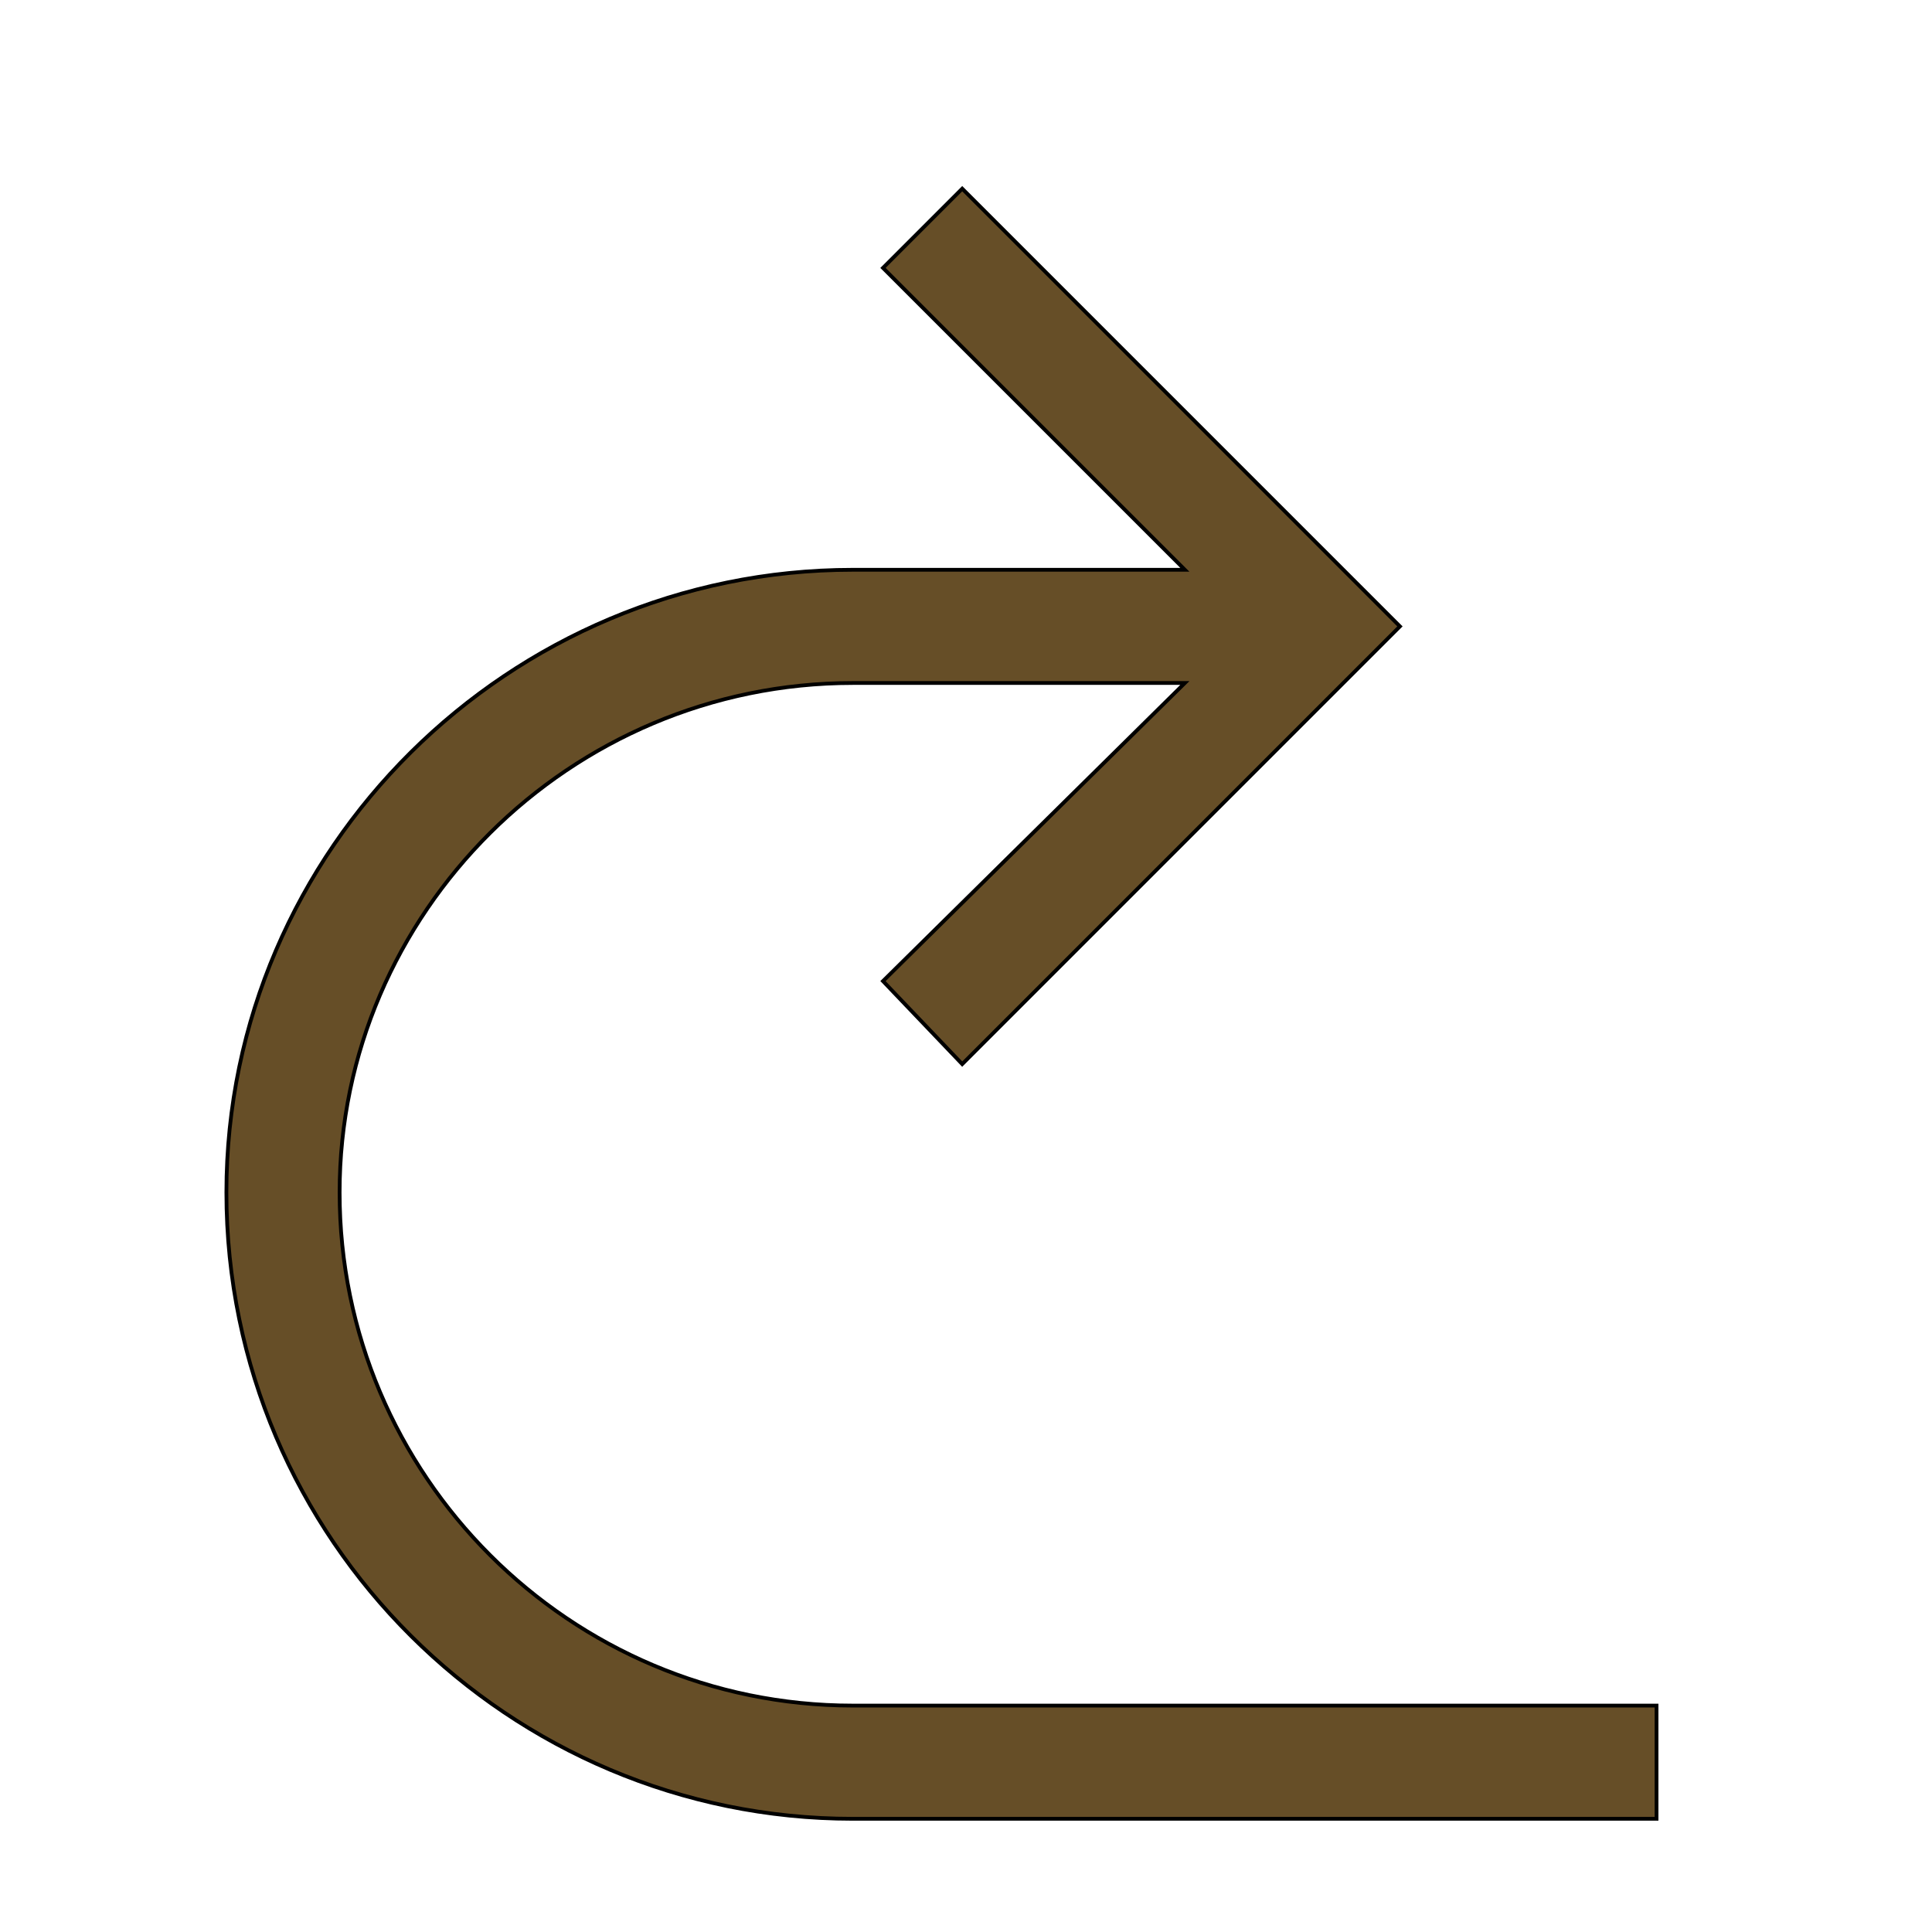 <svg id="th_the_back-right" width="100%" height="100%" xmlns="http://www.w3.org/2000/svg" version="1.1" xmlns:xlink="http://www.w3.org/1999/xlink" xmlns:svgjs="http://svgjs.com/svgjs" preserveAspectRatio="xMidYMin slice" data-uid="the_back-right" data-keyword="the_back-right" viewBox="0 0 512 512" data-colors="[&quot;#664e27&quot;]"><defs id="SvgjsDefs53901"></defs><path id="th_the_back-right_0" d="M439 452L439 482L226 482C135 482 60 408 60 316C60 225 135 151 226 151L314 151L234 71L255 50L371 166L255 282L234 260L314 181L226 181C151 181 90 242 90 316C90 391 151 452 226 452Z " fill-rule="evenodd" fill="#664e27" stroke-width="1" stroke="#000000"></path></svg>